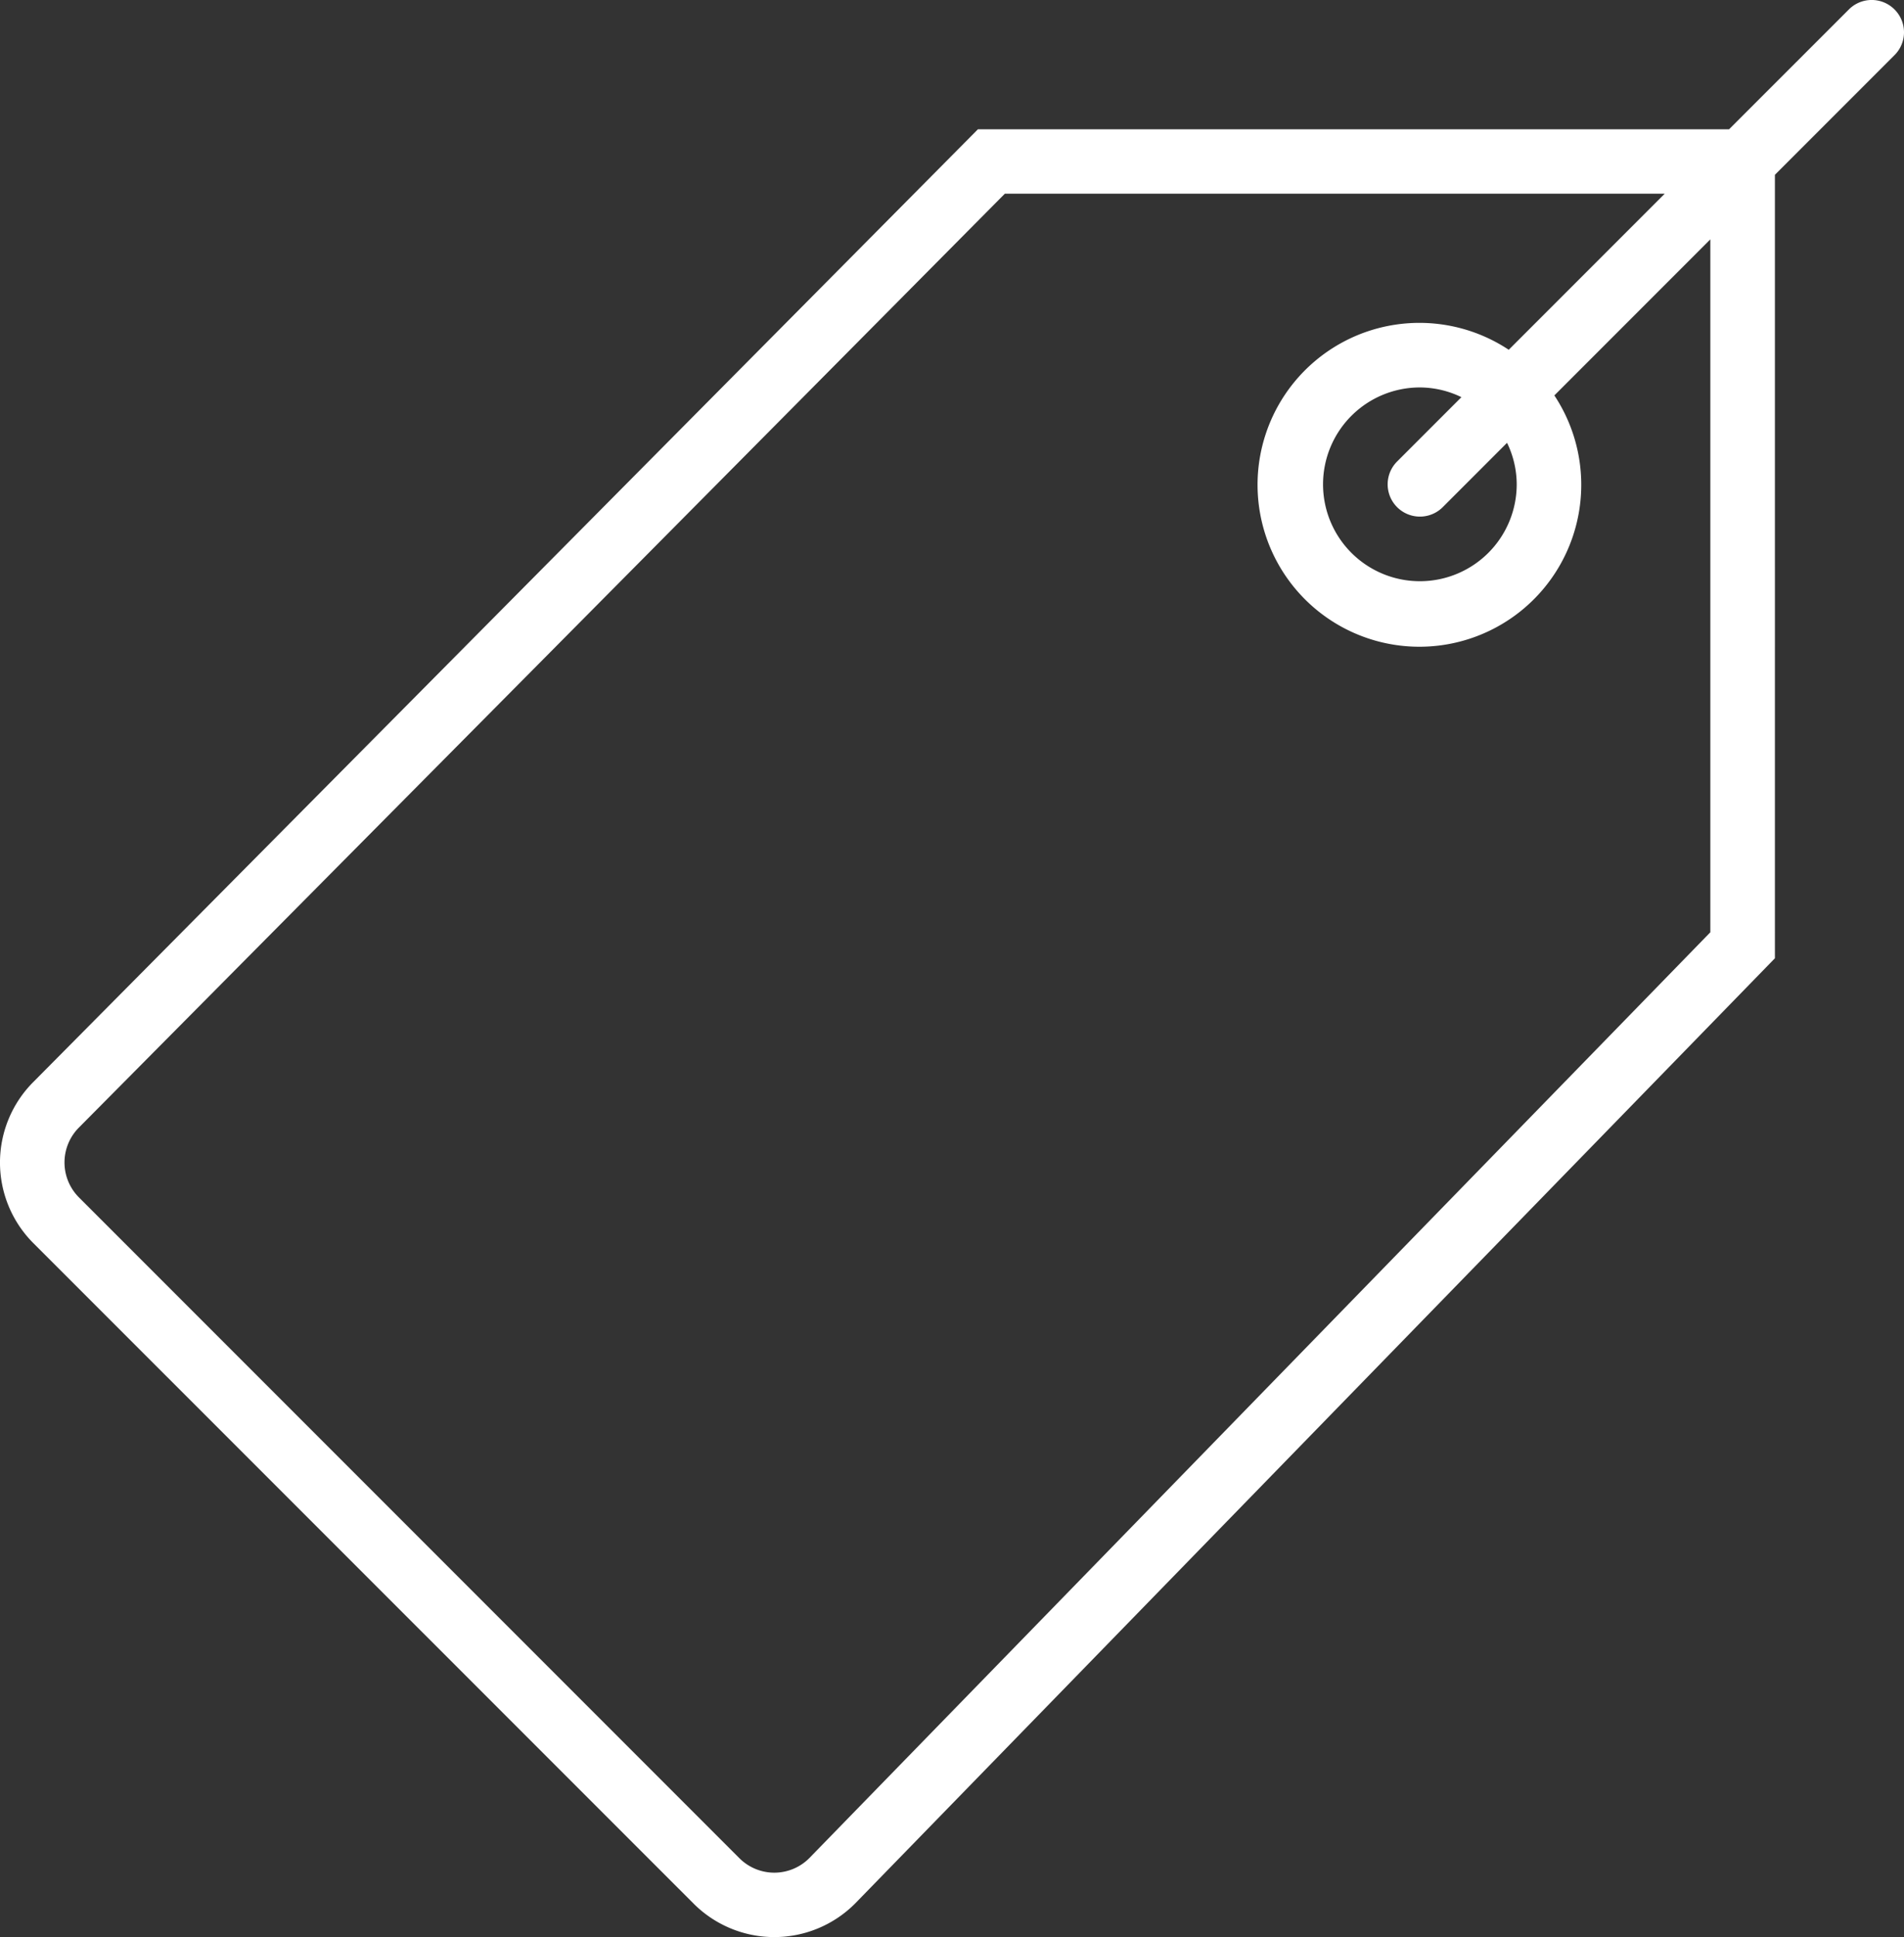 <svg xmlns="http://www.w3.org/2000/svg" width="42.727" height="43.45" viewBox="0 0 42.727 43.45"><rect x="0" y="0" width="42.727" height="43.45" fill="#333333" stroke="none"/><defs><style>.a{fill:#fff;}</style></defs><path class="a" d="M43.013.212a.723.723,0,0,0-1.024,0L39.3,2.9H22.444L1.247,24.268a2.556,2.556,0,0,0,0,3.614L16.068,42.7a2.56,2.56,0,0,0,3.621-.007l20.64-21.2V3.921l2.685-2.685A.723.723,0,0,0,43.013.212ZM38.88,20.91,18.658,41.678a1.108,1.108,0,0,1-1.566,0L2.271,26.857a1.109,1.109,0,0,1,0-1.568L23.048,4.345H37.856l-3.5,3.5A3.632,3.632,0,1,0,35.38,8.869l3.5-3.5ZM34.535,10.863A2.173,2.173,0,1,1,32.363,8.69a2.147,2.147,0,0,1,.931.218l-1.443,1.443a.724.724,0,1,0,1.024,1.024l1.443-1.443A2.137,2.137,0,0,1,34.535,10.863Z" transform="translate(-0.499 0)"/></svg>